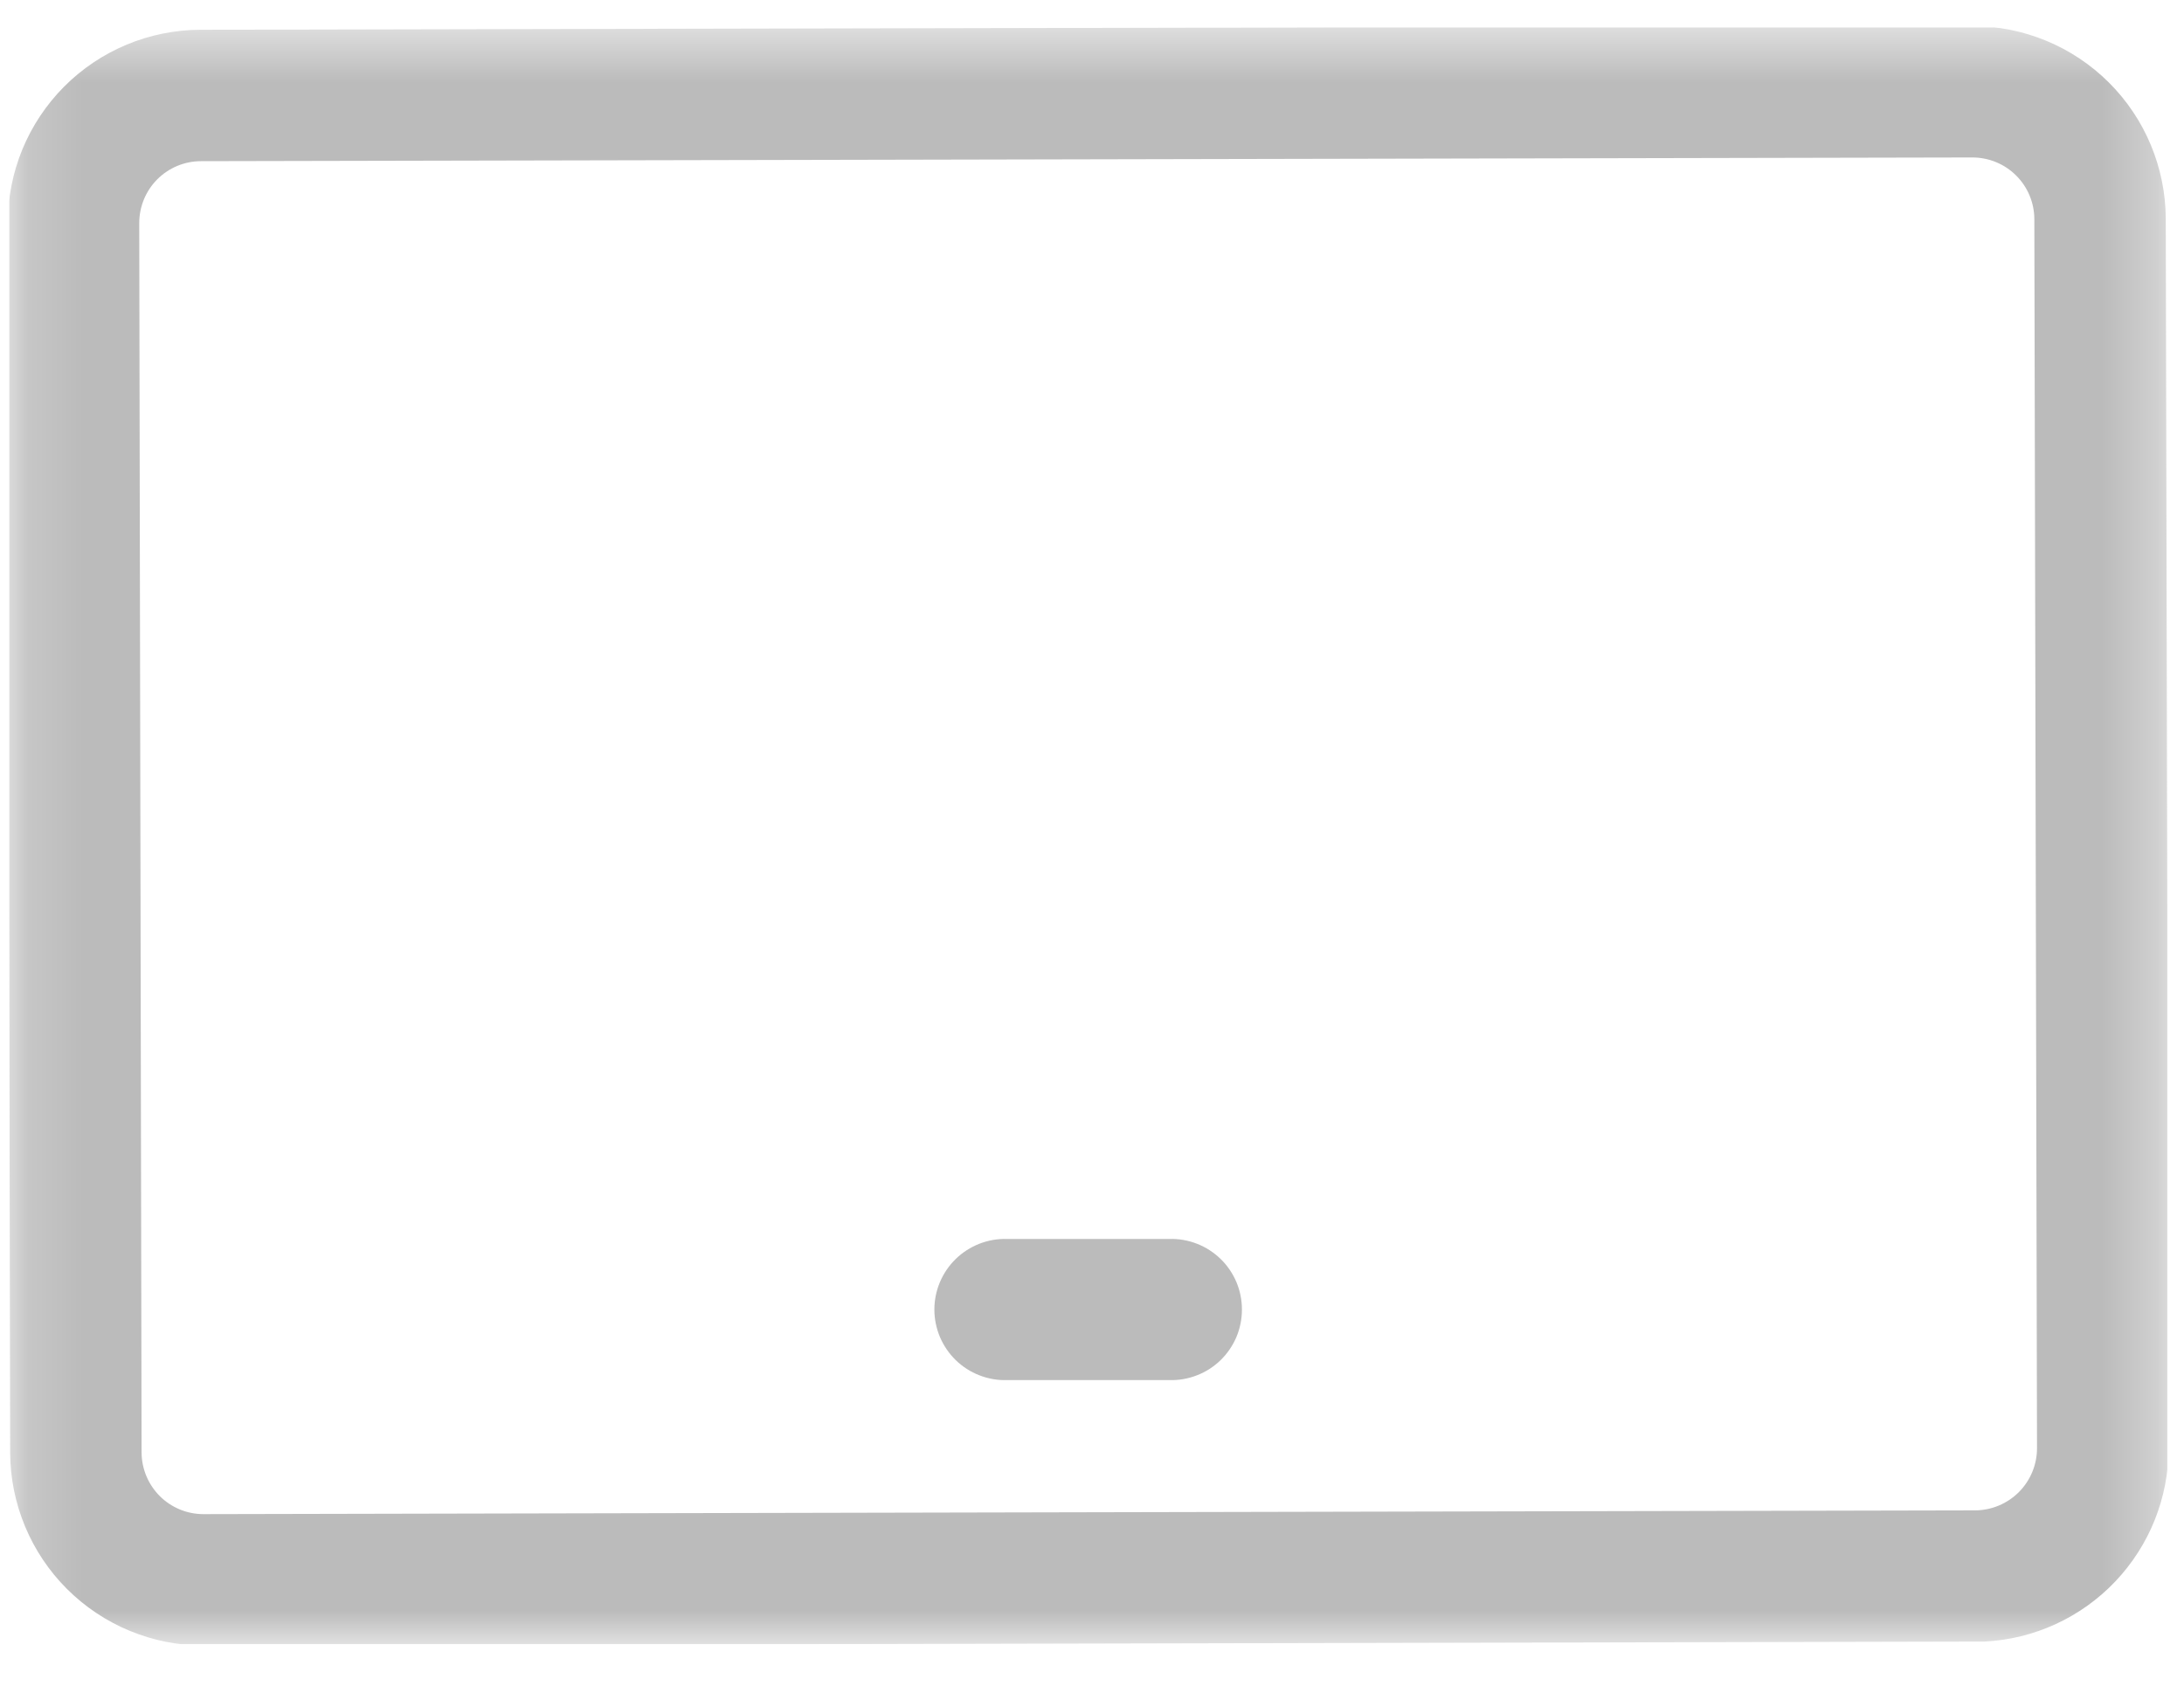 <svg width="40" height="31" viewBox="0 0 40 31" fill="none" xmlns="http://www.w3.org/2000/svg">
<g clip-path="url(#clip0_69_287)">
<mask id="mask0_69_287" style="mask-type:luminance" maskUnits="userSpaceOnUse" x="0" y="0" width="40" height="31">
<path d="M39.694 0.5H0.167V30.115H39.694V0.5Z" fill="white"/>
</mask>
<g mask="url(#mask0_69_287)">
<path d="M3.725 30.139C2.789 30.137 1.891 29.765 1.228 29.104C0.565 28.443 0.191 27.546 0.186 26.61L0.143 4.092C0.142 3.627 0.233 3.167 0.409 2.737C0.586 2.308 0.846 1.917 1.173 1.588C1.501 1.258 1.89 0.997 2.319 0.818C2.748 0.639 3.208 0.546 3.672 0.545L36.127 0.477C37.064 0.479 37.962 0.851 38.625 1.512C39.288 2.173 39.662 3.07 39.666 4.006L39.718 26.522C39.718 27.433 39.367 28.308 38.739 28.968C38.111 29.628 37.253 30.021 36.343 30.066H36.328H36.178L3.725 30.139ZM36.125 2.884L3.678 2.952C3.53 2.952 3.383 2.982 3.246 3.039C3.108 3.097 2.984 3.18 2.879 3.286C2.774 3.391 2.692 3.516 2.635 3.654C2.579 3.791 2.55 3.938 2.55 4.087L2.593 26.604C2.595 26.904 2.715 27.19 2.927 27.402C3.139 27.613 3.426 27.732 3.725 27.732L36.173 27.663C36.475 27.662 36.763 27.541 36.976 27.328C37.188 27.115 37.308 26.826 37.308 26.525L37.259 4.012C37.258 3.713 37.138 3.426 36.926 3.215C36.714 3.003 36.427 2.885 36.127 2.884H36.125Z" fill="#BBBBBB"/>
<path d="M18.442 22.993H21.416C21.674 23.001 21.918 23.109 22.098 23.294C22.277 23.479 22.377 23.727 22.377 23.984C22.377 24.242 22.277 24.49 22.098 24.675C21.918 24.86 21.674 24.968 21.416 24.976H18.442C18.309 24.98 18.176 24.958 18.052 24.91C17.928 24.862 17.815 24.789 17.72 24.697C17.624 24.604 17.548 24.494 17.497 24.371C17.445 24.249 17.418 24.117 17.418 23.984C17.418 23.852 17.445 23.72 17.497 23.598C17.548 23.475 17.624 23.364 17.72 23.272C17.815 23.179 17.928 23.107 18.052 23.059C18.176 23.011 18.309 22.989 18.442 22.993Z" fill="#BBBBBB"/>
<path d="M21.418 25.277H18.442C18.27 25.282 18.098 25.252 17.937 25.189C17.776 25.127 17.629 25.032 17.505 24.912C17.381 24.791 17.283 24.647 17.215 24.488C17.148 24.328 17.113 24.157 17.113 23.985C17.113 23.812 17.148 23.641 17.215 23.482C17.283 23.322 17.381 23.178 17.505 23.058C17.629 22.937 17.776 22.843 17.937 22.78C18.098 22.717 18.27 22.687 18.442 22.692H21.418C21.59 22.687 21.762 22.717 21.923 22.78C22.084 22.843 22.231 22.937 22.355 23.058C22.479 23.178 22.577 23.322 22.645 23.482C22.712 23.641 22.746 23.812 22.746 23.985C22.746 24.157 22.712 24.328 22.645 24.488C22.577 24.647 22.479 24.791 22.355 24.912C22.231 25.032 22.084 25.127 21.923 25.189C21.762 25.252 21.59 25.282 21.418 25.277ZM18.442 23.294C18.259 23.294 18.084 23.367 17.954 23.497C17.824 23.626 17.752 23.802 17.752 23.985C17.752 24.168 17.824 24.344 17.954 24.474C18.084 24.603 18.259 24.676 18.442 24.676H21.418C21.601 24.676 21.776 24.603 21.906 24.474C22.036 24.344 22.108 24.168 22.108 23.985C22.108 23.802 22.036 23.626 21.906 23.497C21.776 23.367 21.601 23.294 21.418 23.294H18.442Z" fill="#BBBBBB"/>
<path d="M18.442 23.253H21.416C21.611 23.253 21.797 23.33 21.934 23.467C22.071 23.605 22.148 23.791 22.148 23.985C22.148 24.179 22.071 24.365 21.934 24.503C21.797 24.64 21.611 24.717 21.416 24.717H18.442C18.247 24.717 18.061 24.64 17.924 24.503C17.787 24.365 17.709 24.179 17.709 23.985C17.709 23.791 17.787 23.605 17.924 23.467C18.061 23.33 18.247 23.253 18.442 23.253Z" fill="#BBBBBB"/>
</g>
</g>
<defs>
<clipPath id="clip0_69_287">
<rect width="39.528" height="29.615" fill="white" transform="translate(0.167 0.5)"/>
</clipPath>
</defs>
</svg>
